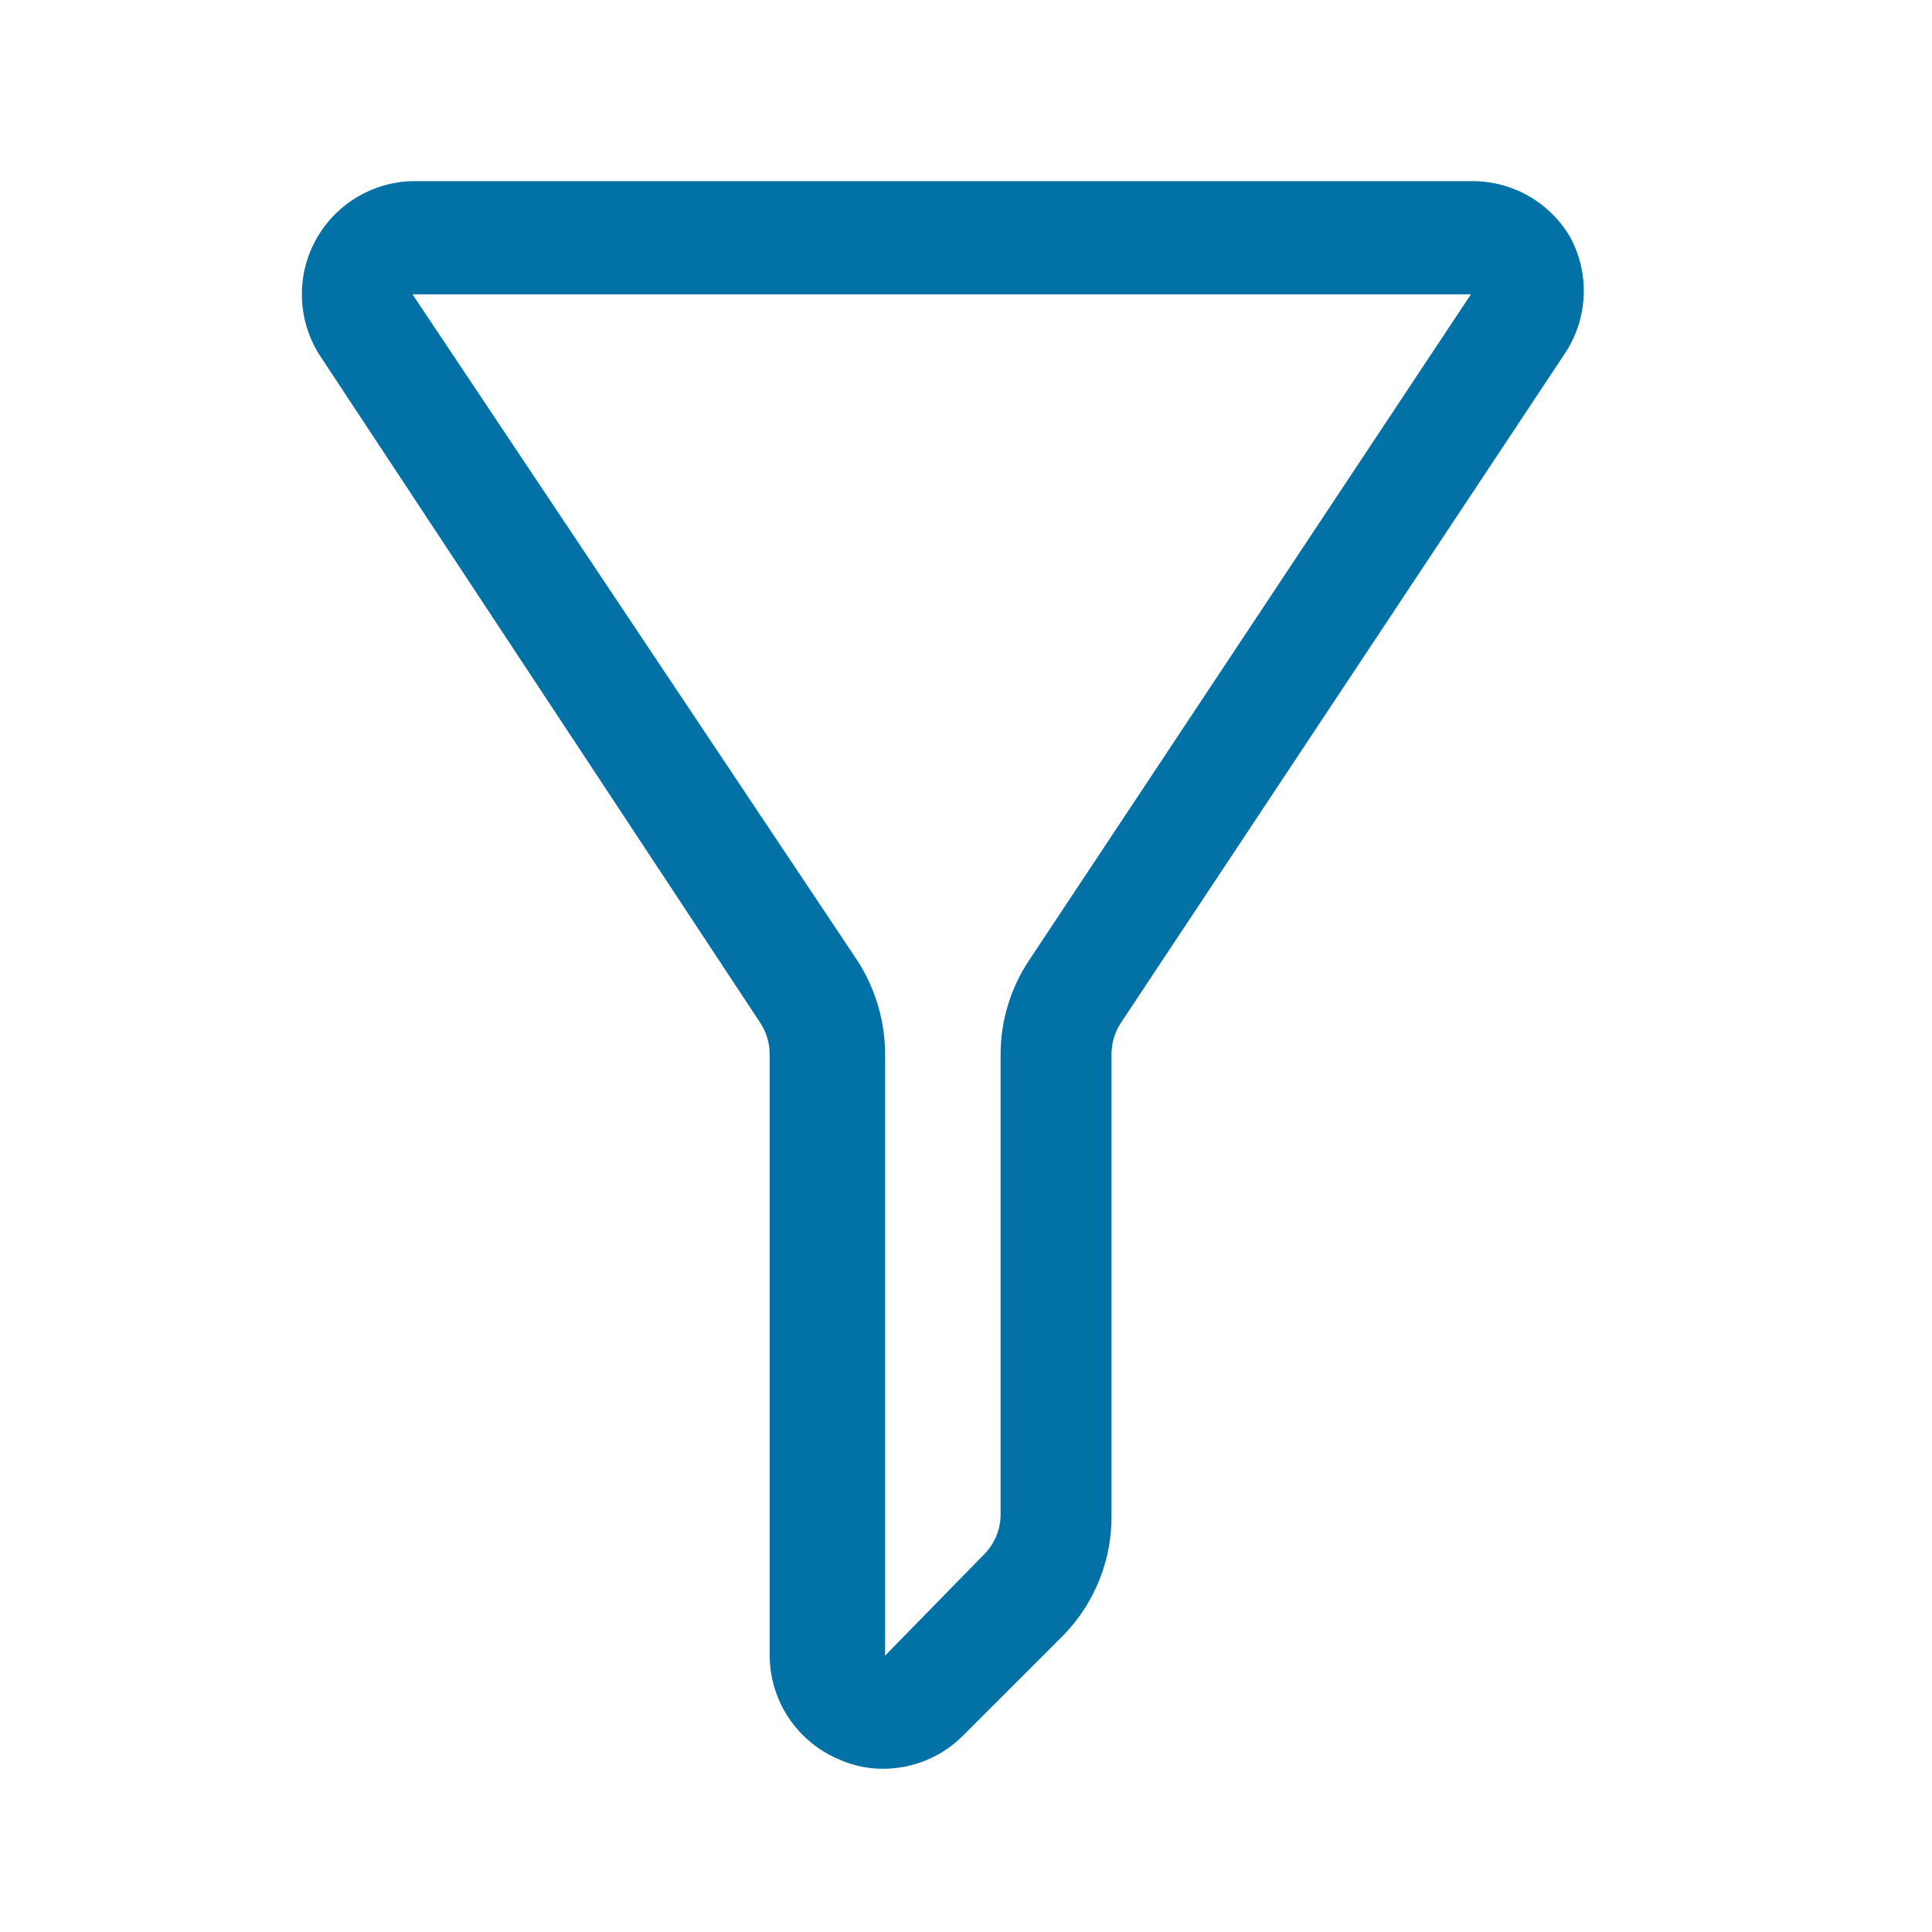 <svg width="32" height="32" viewBox="0 0 32 32" fill="none" xmlns="http://www.w3.org/2000/svg">
<path d="M26.013 3.938C25.847 3.649 25.606 3.41 25.316 3.245C25.026 3.08 24.697 2.996 24.363 3H6.832C6.501 3.008 6.178 3.103 5.896 3.276C5.613 3.449 5.382 3.693 5.225 3.985C5.067 4.276 4.99 4.604 5.001 4.935C5.012 5.266 5.11 5.588 5.285 5.869L12.598 16.95C12.697 17.104 12.749 17.283 12.748 17.466V27.422C12.75 27.792 12.861 28.154 13.068 28.46C13.275 28.767 13.568 29.006 13.91 29.147C14.135 29.246 14.377 29.297 14.623 29.297C14.87 29.297 15.115 29.248 15.344 29.154C15.572 29.059 15.78 28.919 15.954 28.744L17.623 27.075C18.137 26.542 18.42 25.828 18.41 25.088V17.466C18.409 17.283 18.461 17.104 18.56 16.95L25.91 5.869C26.101 5.587 26.212 5.258 26.23 4.918C26.248 4.577 26.173 4.239 26.013 3.938ZM17.042 15.91C16.736 16.371 16.573 16.912 16.573 17.466V25.088C16.572 25.334 16.474 25.569 16.301 25.744L14.66 27.422V17.466C14.66 16.914 14.5 16.373 14.201 15.91L6.832 4.875H24.363L17.042 15.91Z" fill="#0271A6"/>
</svg>
